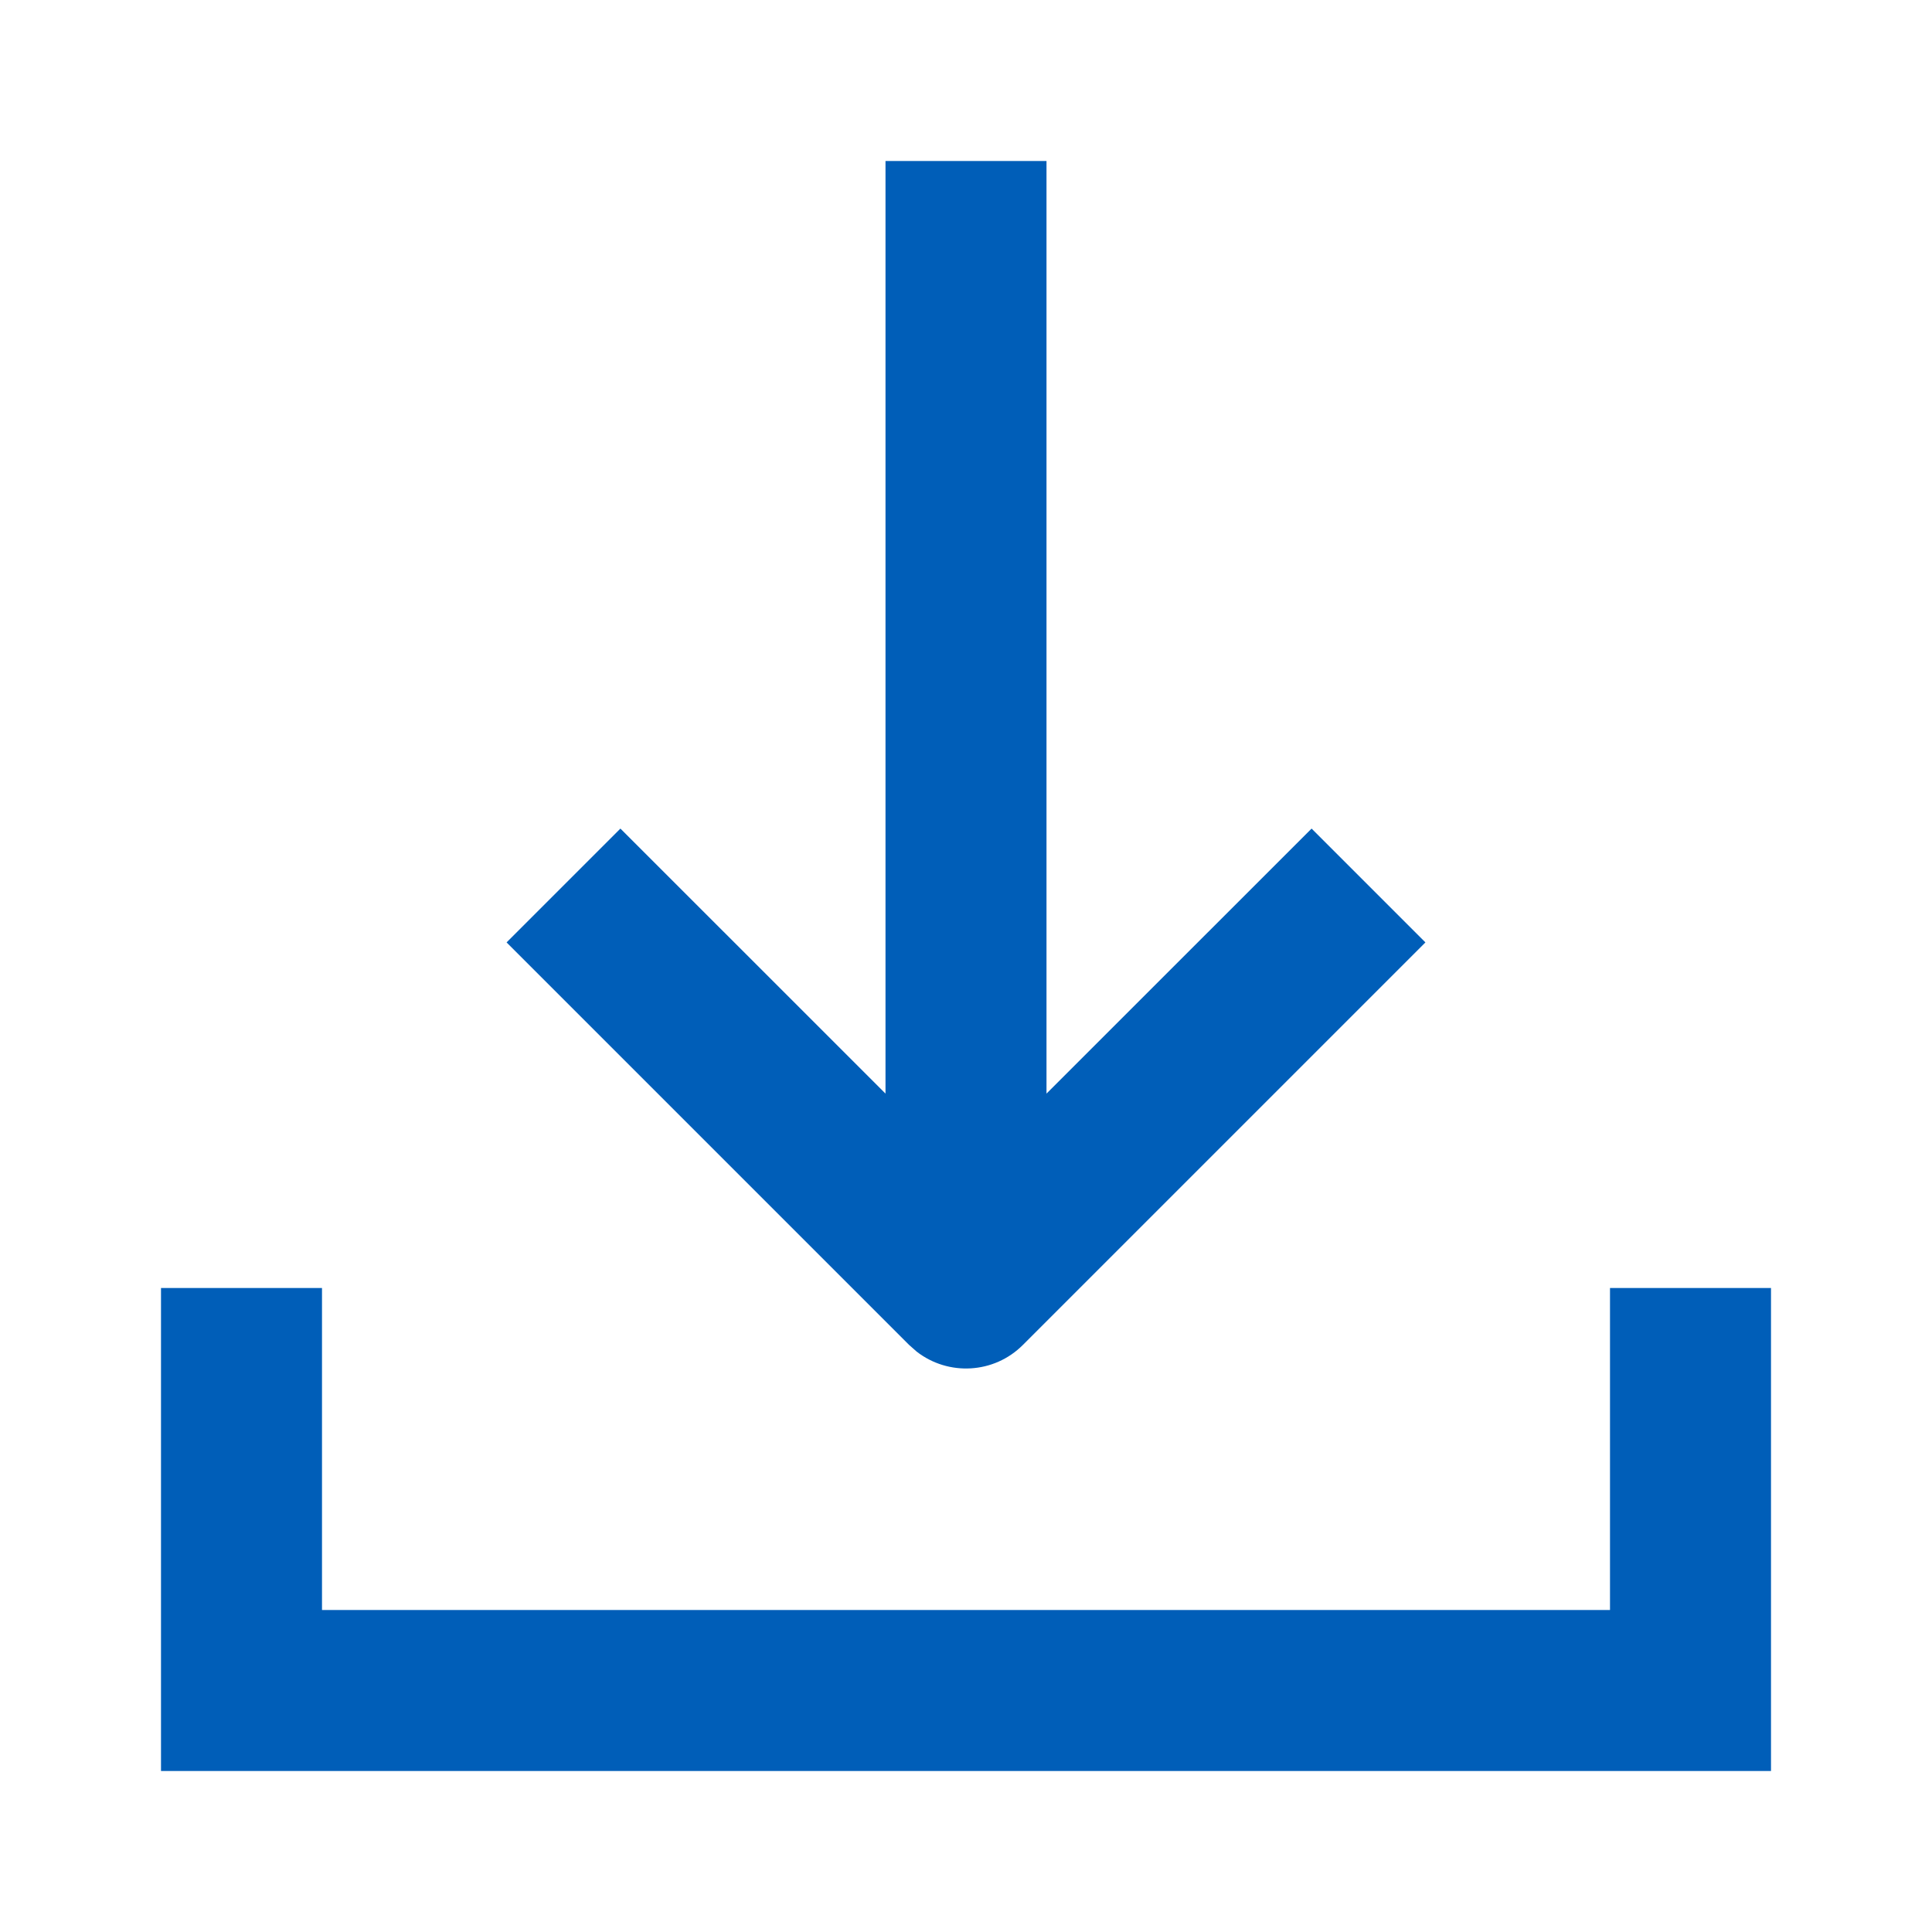 <?xml version="1.0" encoding="UTF-8"?>
<svg width="24px" height="24px" viewBox="0 0 24 24" version="1.1" xmlns="http://www.w3.org/2000/svg" xmlns:xlink="http://www.w3.org/1999/xlink">
    <!-- Generator: Sketch 63.1 (92452) - https://sketch.com -->
    <title>distribution-icon/download-24</title>
    <desc>Created with Sketch.</desc>
    <g id="distribution-icon/download-24" stroke="none" stroke-width="1" fill="none" fill-rule="evenodd">
        <path d="M4,16 L4,20 L20,20 L20,16 L22,16 L22,22 L2,22 L2,16 L4,16 Z M13,2 L13,13.585 L16.293,10.293 L17.707,11.707 L12.707,16.707 C12.347,17.068 11.779,17.095 11.387,16.79 L11.293,16.707 L6.293,11.707 L7.707,10.293 L11,13.585 L11,2 L13,2 Z" id="Combined-Shape" fill="#005EB8"></path>
    </g>
</svg>